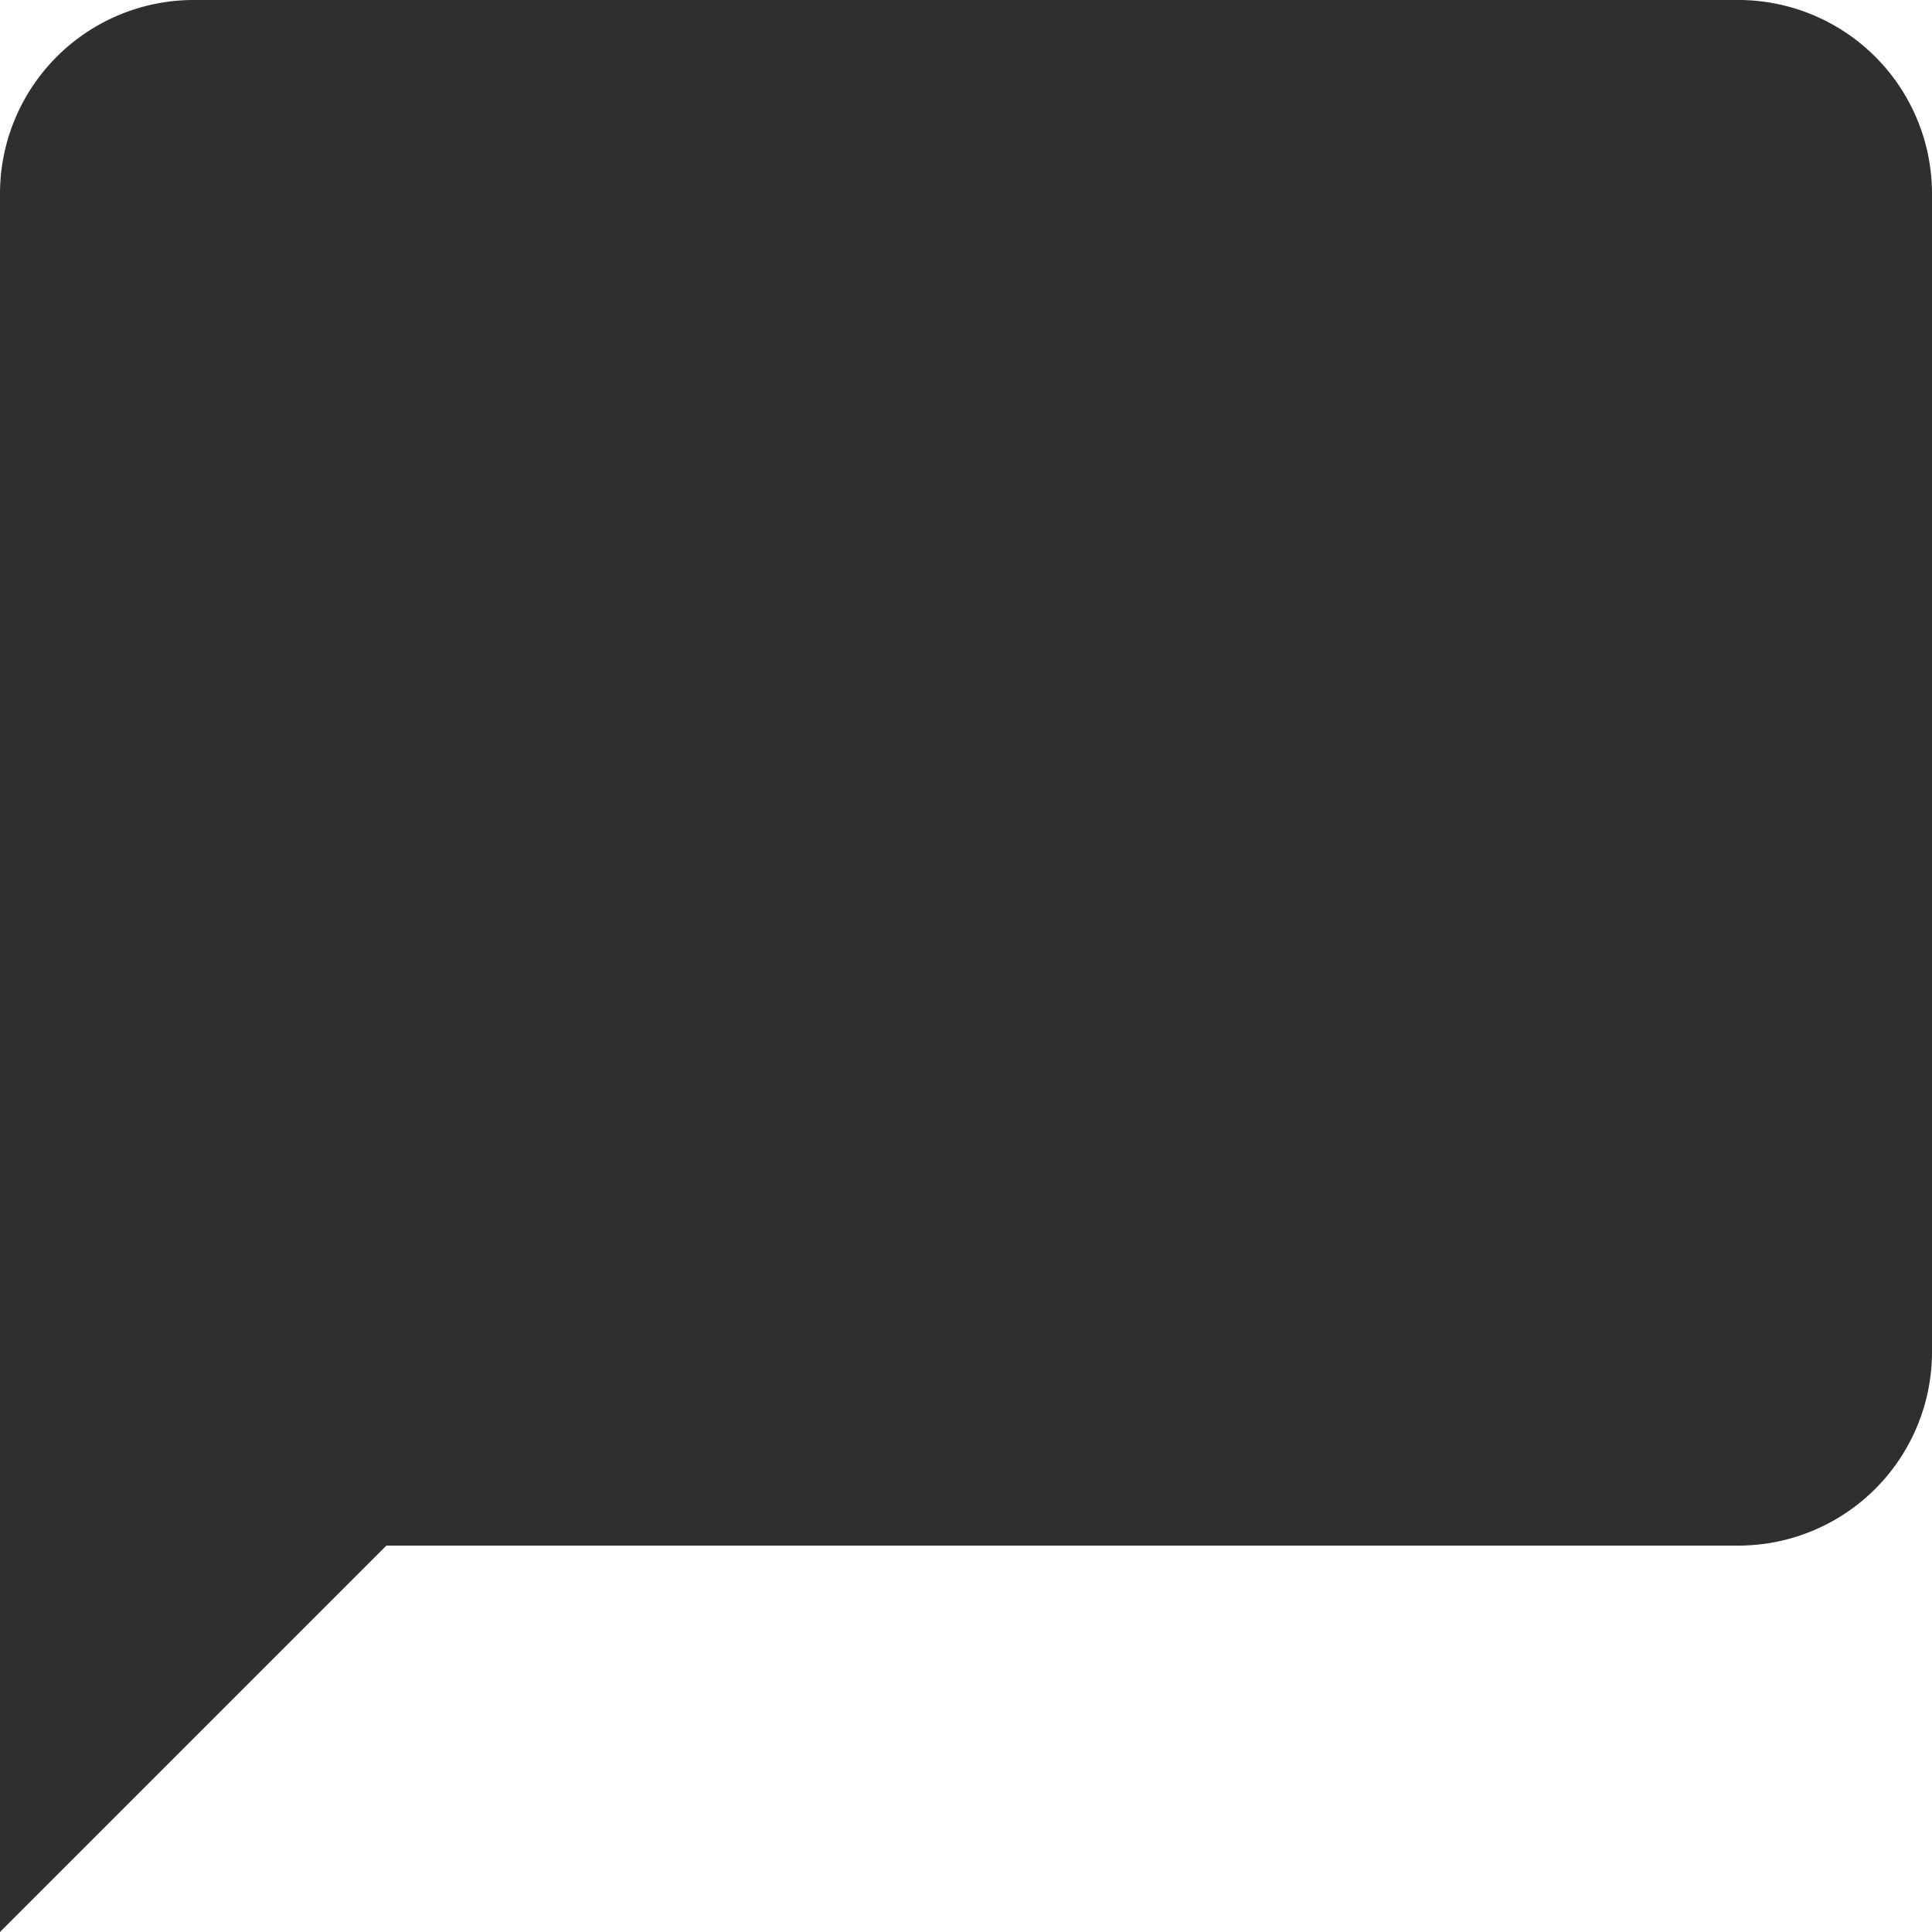 <svg xmlns="http://www.w3.org/2000/svg" width="14.36" height="14.36" viewBox="0 0 14.36 14.36">
  <path id="Icon_material-chat-bubble" data-name="Icon material-chat-bubble" d="M15.924,3H4.436A1.44,1.44,0,0,0,3,4.436V17.36l2.872-2.872H15.924a1.44,1.44,0,0,0,1.436-1.436V4.436A1.44,1.44,0,0,0,15.924,3Z" transform="translate(-3 -3)" fill="#2f2f2f"/>
</svg>

